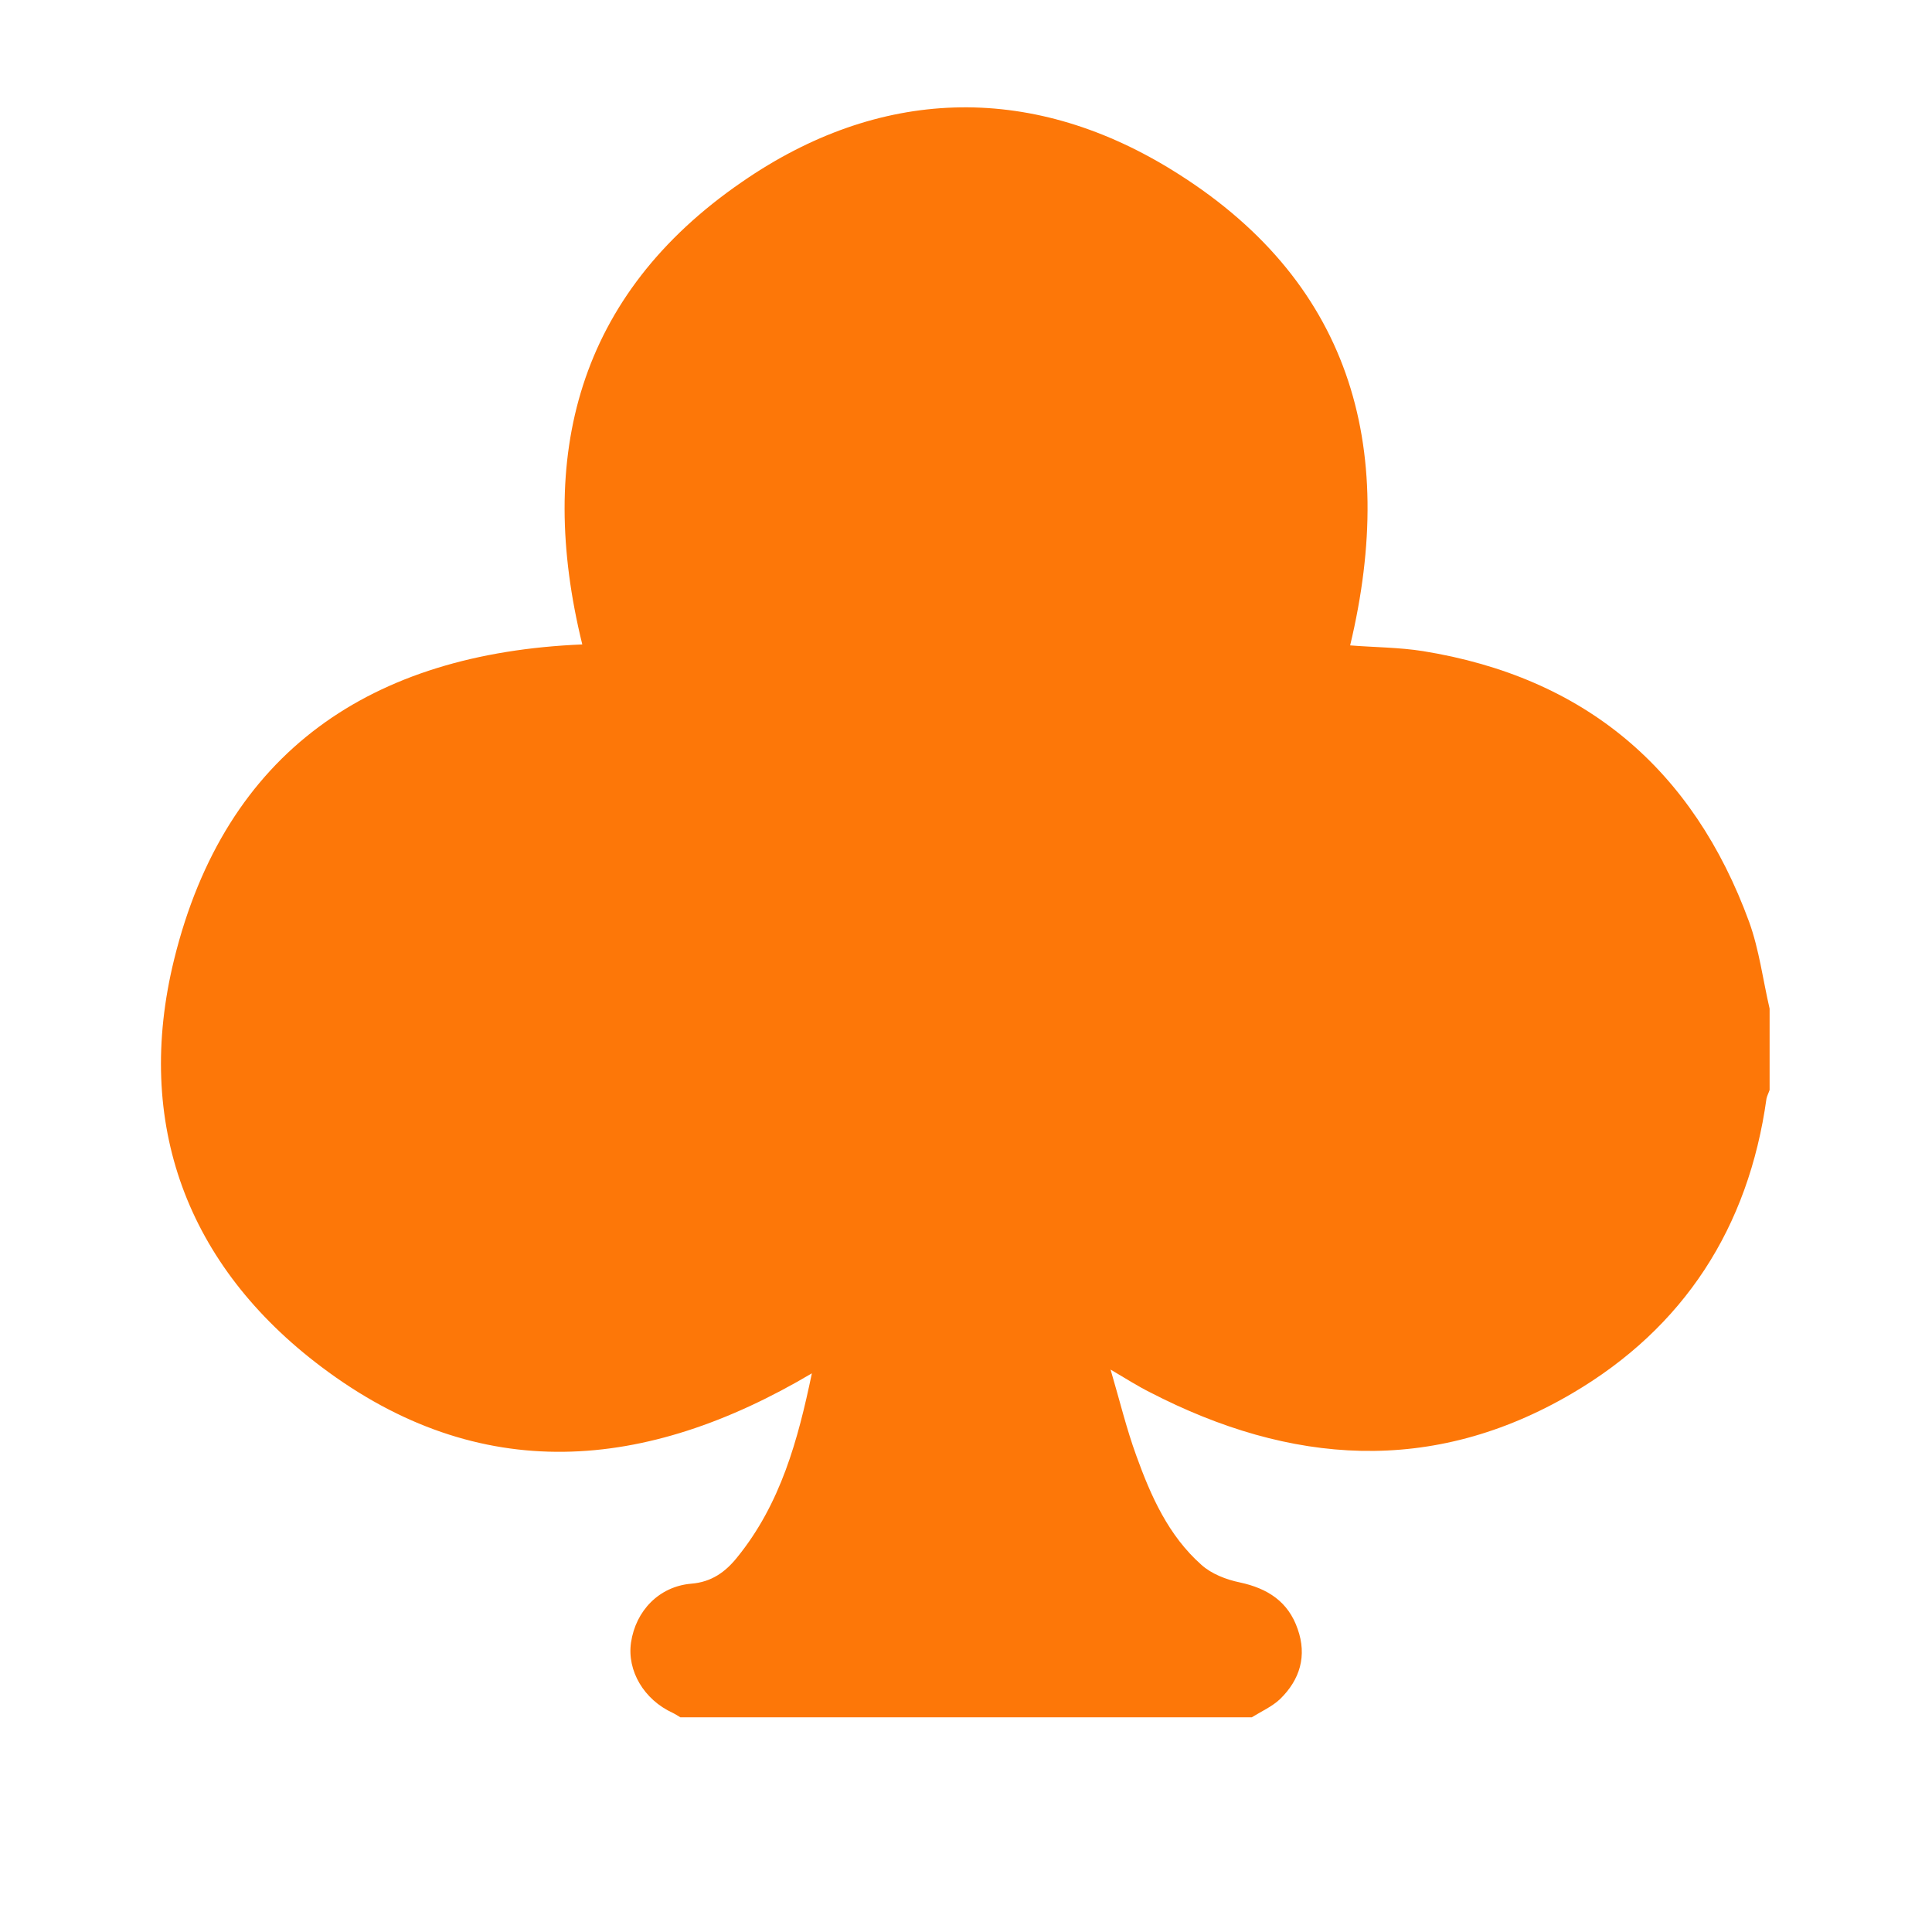 <?xml version="1.0" encoding="UTF-8"?>
<svg xmlns="http://www.w3.org/2000/svg" width="18" height="18" viewBox="0 0 18 18" fill="none">
  <path d="M16.487 9.397C16.487 9.649 16.487 9.904 16.487 10.155C16.478 10.182 16.464 10.208 16.458 10.235C16.291 11.436 15.69 12.37 14.647 12.982C13.344 13.747 12.022 13.648 10.713 12.971C10.601 12.915 10.496 12.848 10.347 12.76C10.434 13.056 10.496 13.314 10.587 13.563C10.722 13.938 10.886 14.307 11.193 14.579C11.287 14.664 11.425 14.717 11.551 14.743C11.811 14.799 12.002 14.922 12.09 15.177C12.178 15.426 12.113 15.648 11.926 15.83C11.852 15.9 11.753 15.944 11.662 16C9.887 16 8.114 16 6.339 16C6.316 15.985 6.292 15.971 6.269 15.959C5.999 15.836 5.841 15.566 5.879 15.303C5.923 15.007 6.14 14.781 6.439 14.755C6.629 14.74 6.758 14.646 6.866 14.512C7.274 14.011 7.435 13.413 7.564 12.795C6.017 13.712 4.47 13.847 2.996 12.736C1.742 11.793 1.247 10.466 1.622 8.94C2.1 6.997 3.465 6.086 5.425 6.004C4.994 4.252 5.381 2.747 6.913 1.695C8.185 0.816 9.579 0.766 10.9 1.572C12.582 2.597 13.024 4.153 12.579 6.013C12.805 6.031 13.033 6.031 13.256 6.066C14.764 6.309 15.775 7.164 16.297 8.591C16.39 8.849 16.425 9.13 16.487 9.397Z" fill="#FD7708"></path>
</svg>
